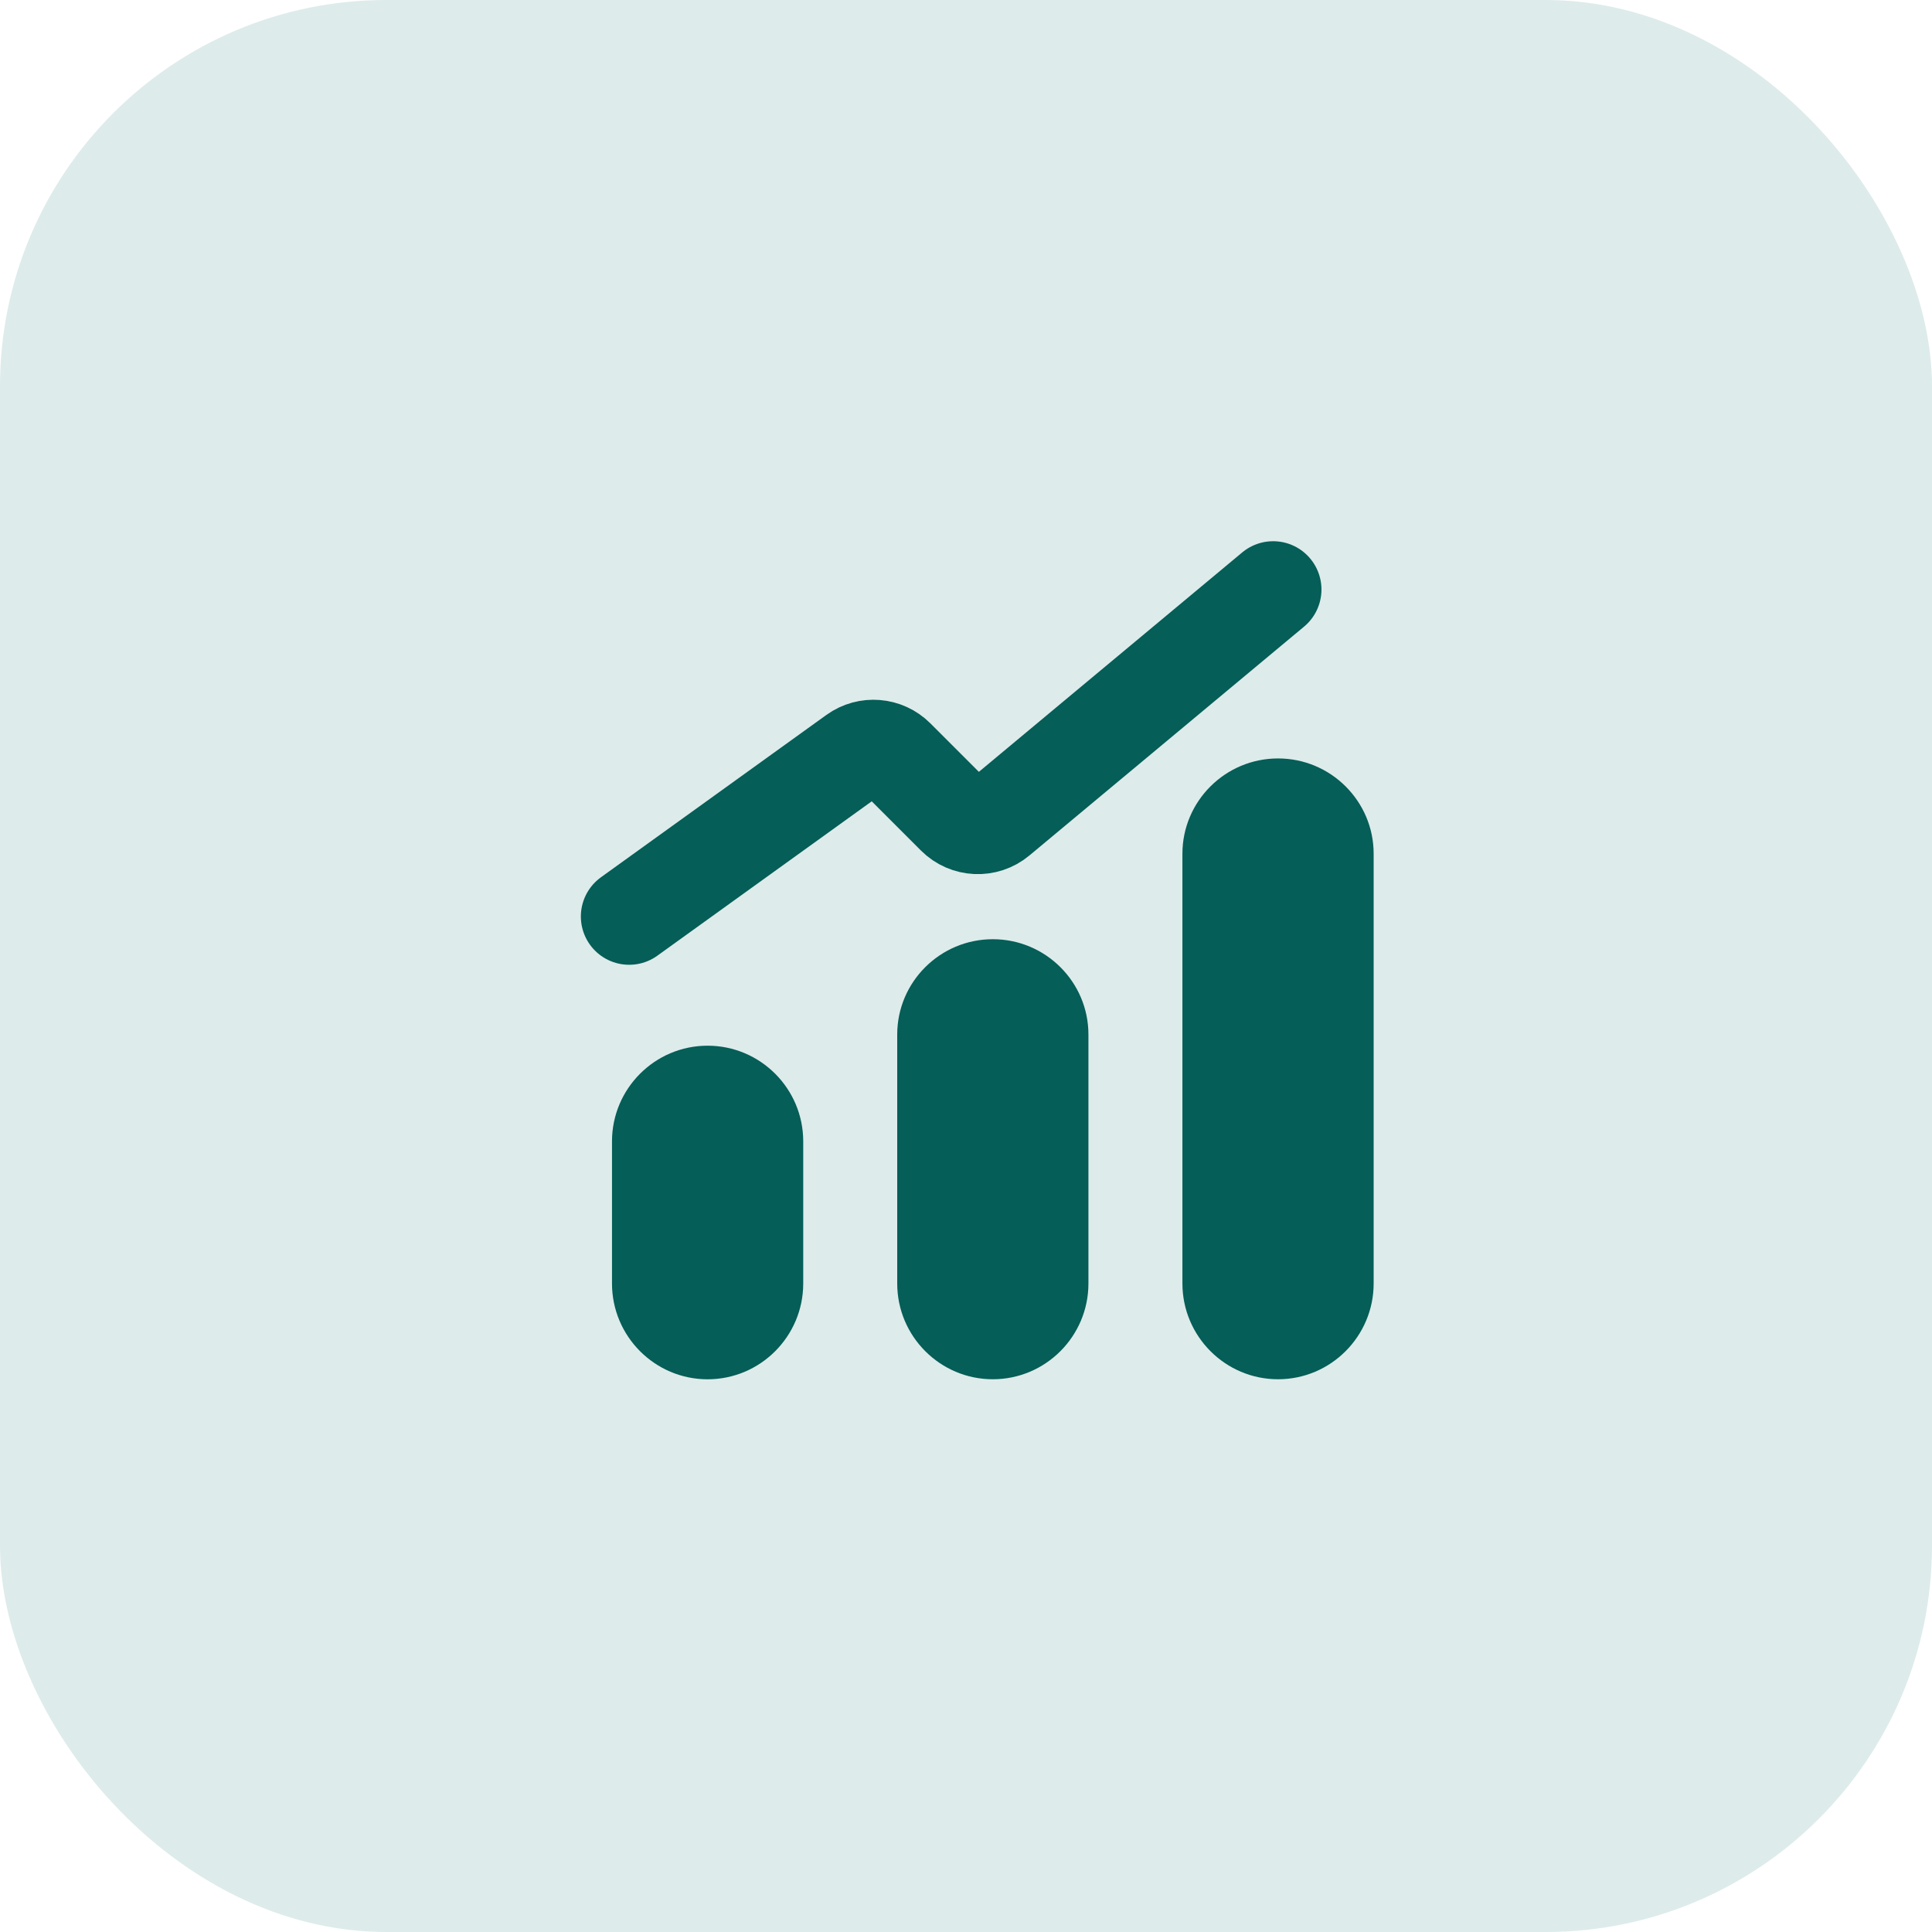 <svg width="60" height="60" viewBox="0 0 60 60" fill="none" xmlns="http://www.w3.org/2000/svg">
<rect width="60" height="60" rx="12" fill="#DEEBEB"/>
<path fill-rule="evenodd" clip-rule="evenodd" d="M21.975 32.475C20.338 32.475 19.006 33.808 19.006 35.447V39.86C19.006 41.5 20.338 42.835 21.975 42.835C23.613 42.835 24.945 41.5 24.945 39.86V35.447C24.945 33.808 23.613 32.475 21.975 32.475Z" fill="#055E57"/>
<path fill-rule="evenodd" clip-rule="evenodd" d="M30.833 29.168C29.196 29.168 27.864 30.496 27.864 32.128V39.861C27.864 41.5 29.196 42.834 30.833 42.834C32.47 42.834 33.802 41.5 33.802 39.861V32.128C33.802 30.496 32.47 29.168 30.833 29.168Z" fill="#055E57"/>
<path fill-rule="evenodd" clip-rule="evenodd" d="M39.691 23.554C38.053 23.554 36.721 24.882 36.721 26.514V39.859C36.721 41.499 38.053 42.834 39.691 42.834C41.328 42.834 42.66 41.499 42.66 39.859V26.514C42.66 24.882 41.328 23.554 39.691 23.554Z" fill="#055E57"/>
<path d="M19.539 28.462L26.541 23.42C26.939 23.133 27.485 23.178 27.832 23.524L29.662 25.354C30.028 25.72 30.612 25.746 31.009 25.415L39.539 18.308" stroke="#055E57" stroke-width="3" stroke-linecap="round"/>
</svg>

